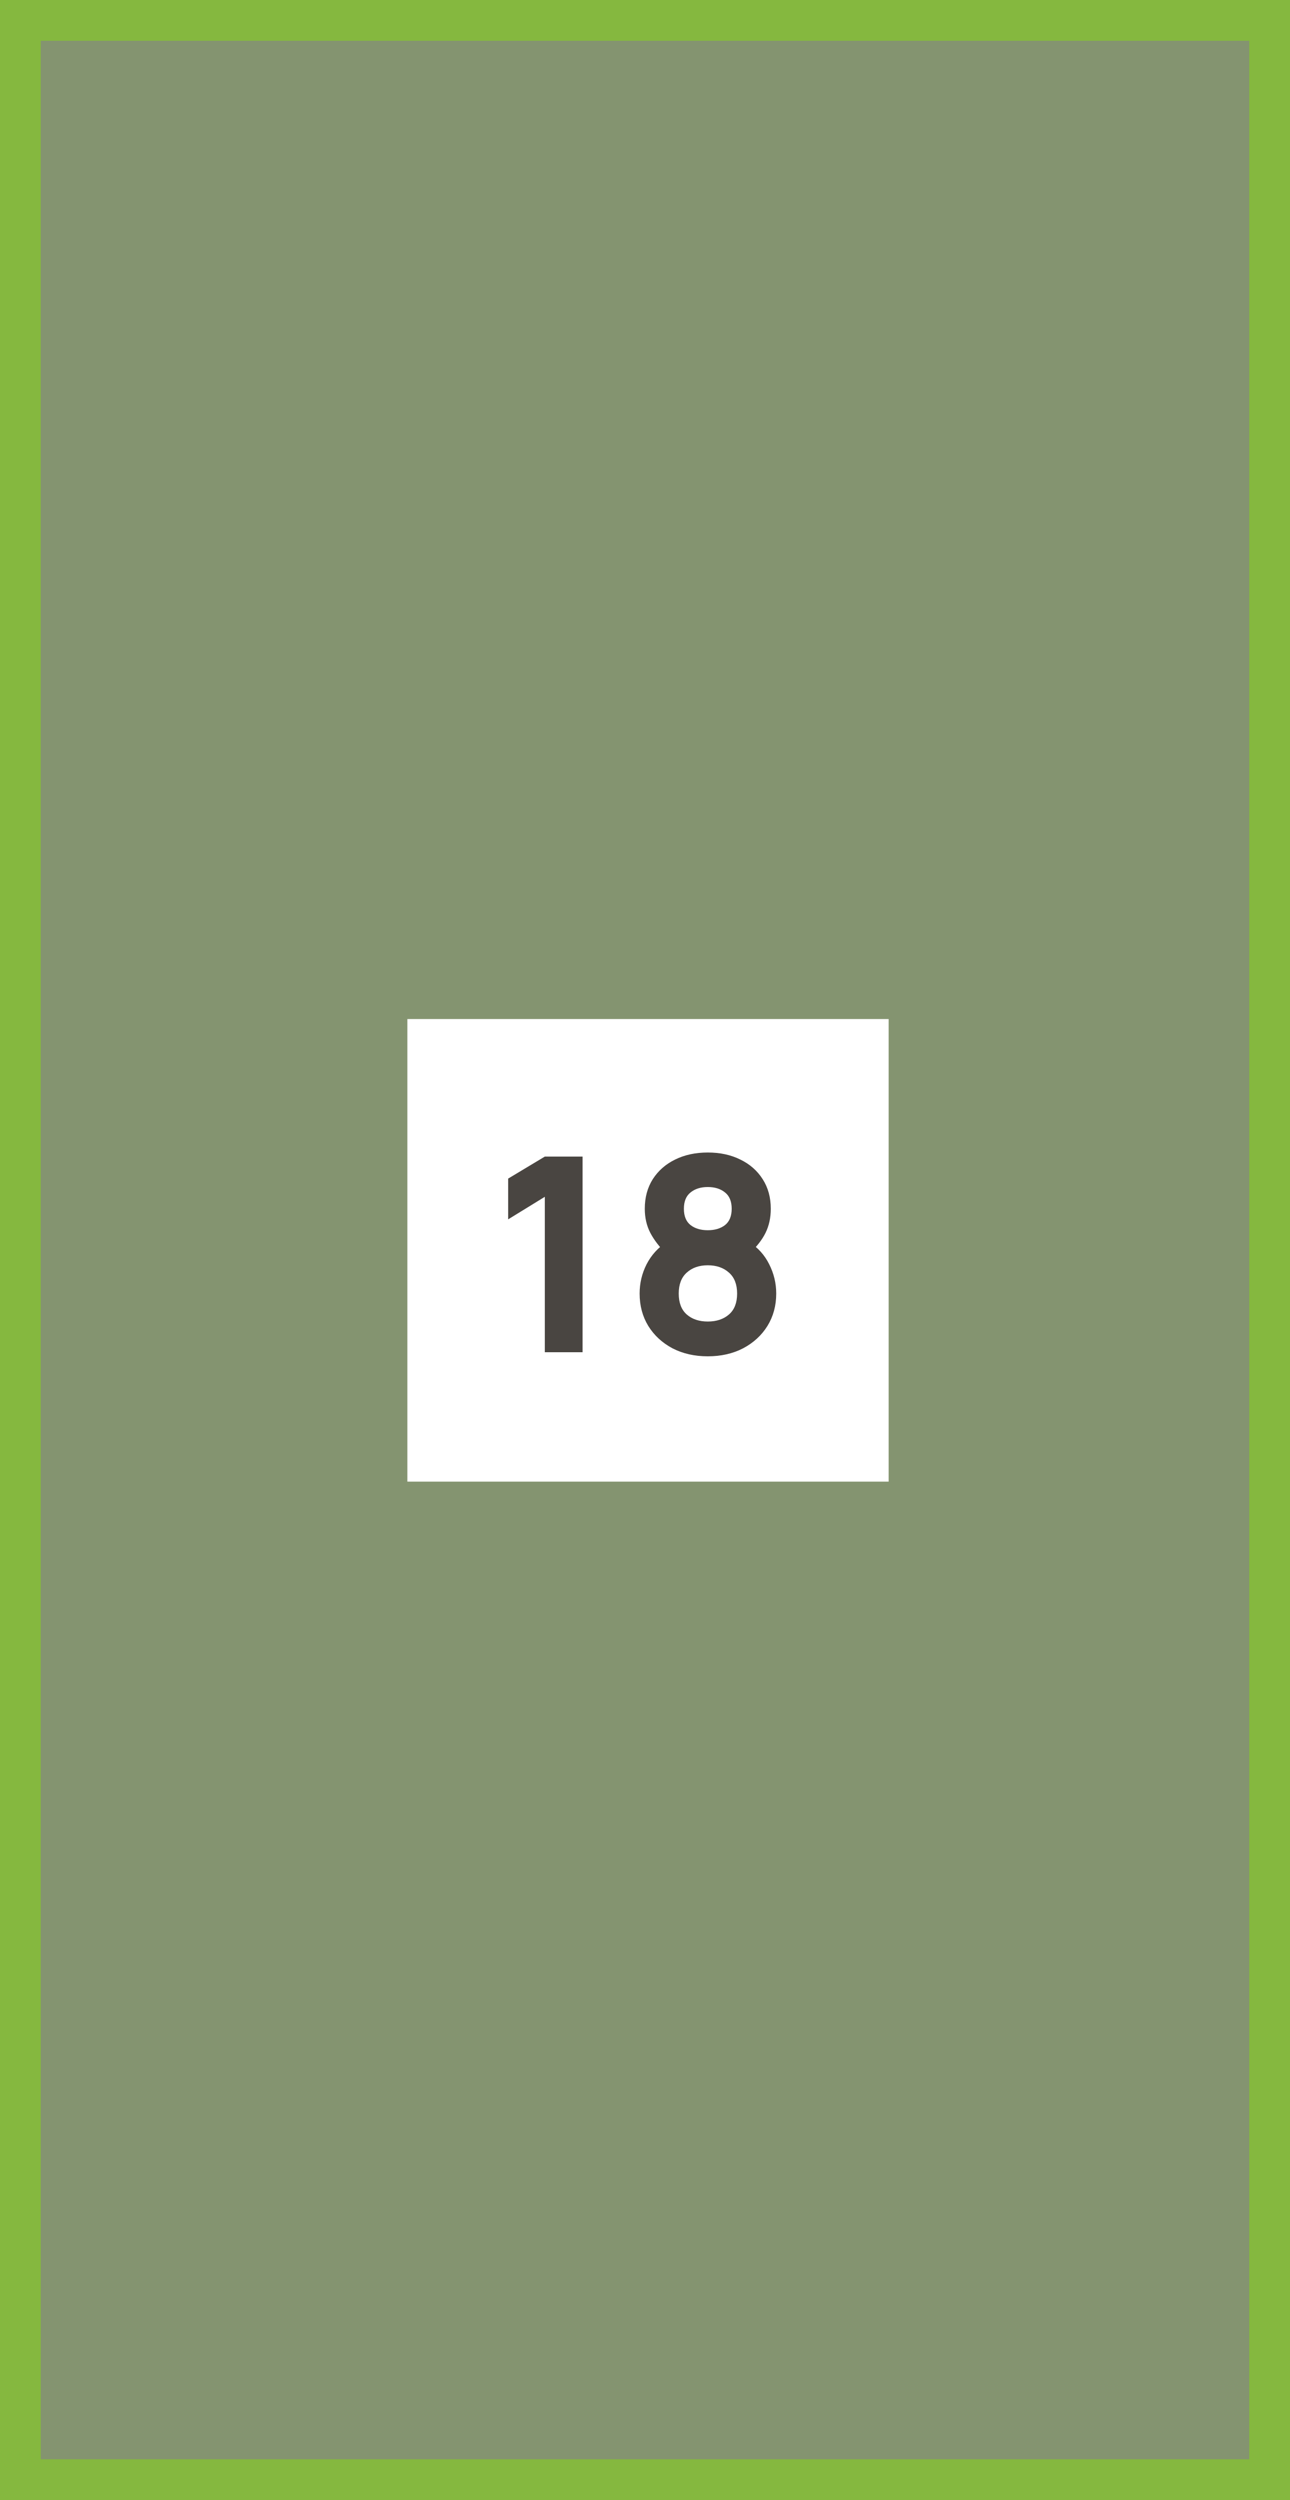 <?xml version="1.0" encoding="UTF-8"?> <svg xmlns="http://www.w3.org/2000/svg" width="95" height="184" viewBox="0 0 95 184" fill="none"><rect x="0" y="0" width="95" height="184" fill="#808080" stroke="none"/><path d="M1.5 182.5V1.5H93.5V182.5L1.5 182.5Z" fill="#9AE736" fill-opacity="0.2" stroke="#85B83F" stroke-width="3"></path><rect width="35.443" height="34.045" transform="translate(30 75)" fill="white"></rect><path d="M40.122 99.523V88.083L37.422 89.743V86.743L40.122 85.123H42.902V99.523H40.122ZM52.124 99.823C51.15 99.823 50.284 99.626 49.524 99.233C48.77 98.833 48.177 98.286 47.744 97.593C47.317 96.893 47.104 96.096 47.104 95.203C47.104 94.443 47.274 93.726 47.614 93.053C47.96 92.379 48.457 91.829 49.104 91.403L49.044 92.243C48.557 91.769 48.174 91.269 47.894 90.743C47.62 90.216 47.484 89.623 47.484 88.963C47.484 88.129 47.68 87.403 48.074 86.783C48.474 86.163 49.02 85.683 49.714 85.343C50.414 84.996 51.217 84.823 52.124 84.823C53.03 84.823 53.83 84.996 54.524 85.343C55.224 85.683 55.77 86.163 56.164 86.783C56.564 87.403 56.764 88.129 56.764 88.963C56.764 89.623 56.634 90.216 56.374 90.743C56.114 91.263 55.717 91.769 55.184 92.263V91.423C55.817 91.823 56.304 92.363 56.644 93.043C56.99 93.723 57.164 94.443 57.164 95.203C57.164 96.096 56.947 96.893 56.514 97.593C56.08 98.286 55.484 98.833 54.724 99.233C53.964 99.626 53.097 99.823 52.124 99.823ZM52.124 97.263C52.764 97.263 53.284 97.089 53.684 96.743C54.084 96.396 54.284 95.883 54.284 95.203C54.284 94.529 54.084 94.016 53.684 93.663C53.284 93.303 52.764 93.123 52.124 93.123C51.484 93.123 50.967 93.303 50.574 93.663C50.18 94.016 49.984 94.529 49.984 95.203C49.984 95.883 50.18 96.396 50.574 96.743C50.967 97.089 51.484 97.263 52.124 97.263ZM52.124 90.543C52.644 90.543 53.067 90.416 53.394 90.163C53.72 89.903 53.884 89.503 53.884 88.963C53.884 88.423 53.72 88.023 53.394 87.763C53.067 87.496 52.644 87.363 52.124 87.363C51.604 87.363 51.18 87.496 50.854 87.763C50.527 88.023 50.364 88.423 50.364 88.963C50.364 89.503 50.527 89.903 50.854 90.163C51.18 90.416 51.604 90.543 52.124 90.543Z" fill="#494541"></path></svg> 